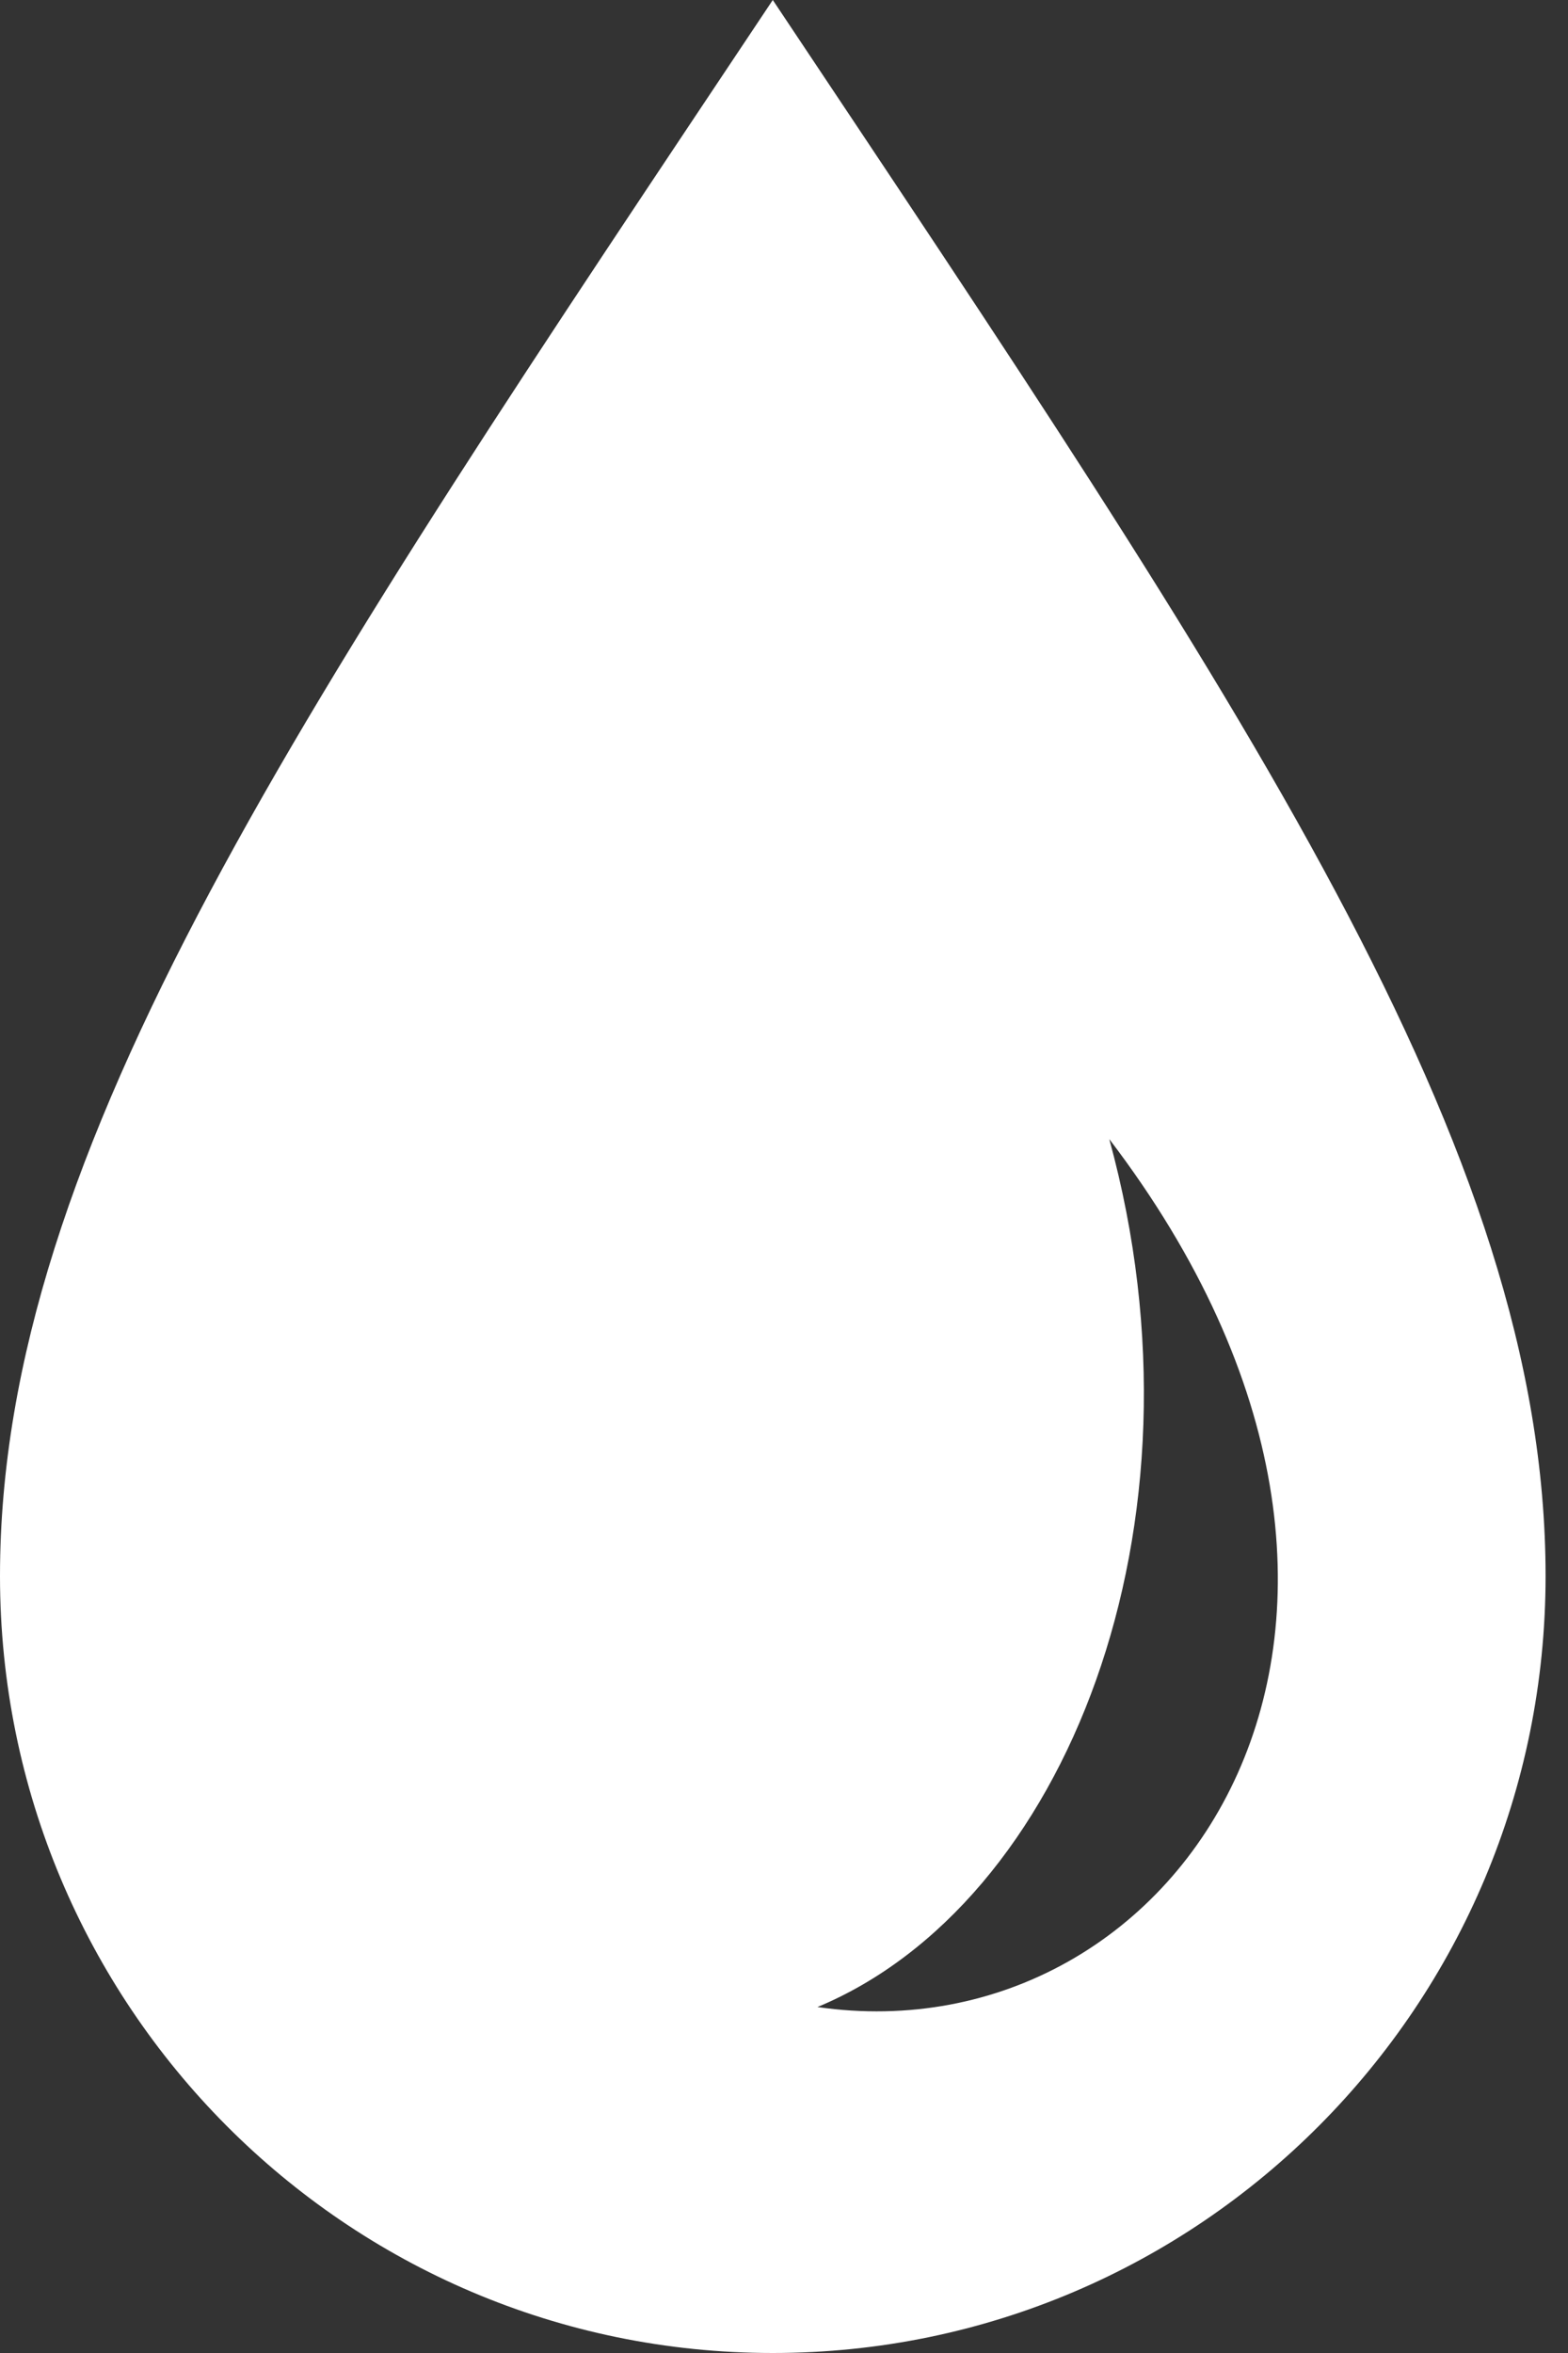 <svg xmlns="http://www.w3.org/2000/svg" width="20" height="30"><rect width="100%" height="100%" fill="#333333" stroke="none"/><path fill="#FFF" d="M9.857 0C3.857 8.996 0 14.624 0 20.094 0 25.566 4.41 30 9.857 30c5.447 0 9.857-4.434 9.857-9.906 0-5.47-3.856-11.098-9.857-20.094Zm.57 25.589c3.154-1.311 5.08-6.112 3.722-11.066 4.68 6.136.929 11.74-3.723 11.066Z"/></svg>
